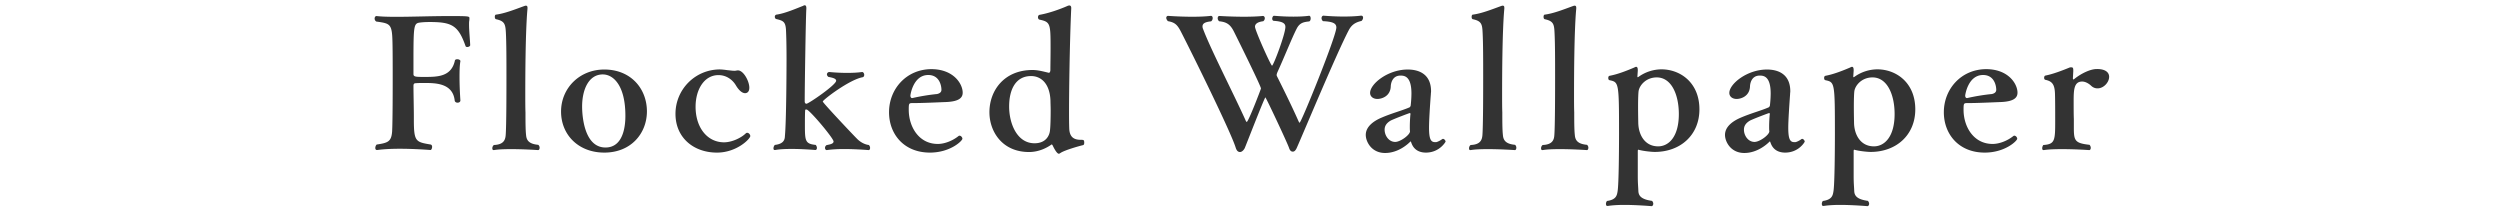 <svg xmlns="http://www.w3.org/2000/svg" width="260" height="22" viewBox="0 0 260 22"><g fill="#333"><path d="M48.59 4.89c-.08 0-.15-.04-.17-.09-.76-2.17-1.44-2.51-3.74-2.51-.4 0-.74.02-1.04.06-.6.09-.64.32-.64 3.97v1.39c0 .29.27.29 1.18.29 1.33 0 2.77-.02 3.13-1.71.02-.09.13-.13.25-.13.15 0 .32.08.32.19v.02c-.08.46-.09 1.04-.09 1.65 0 1.2.09 2.41.09 2.41v.02c0 .15-.15.23-.3.23-.13 0-.27-.08-.29-.21-.19-1.8-1.94-1.84-3.12-1.84-.32 0-.63 0-.89.02-.25 0-.28.1-.28.32 0 .72.04 2.28.04 3.12v.34c0 2.3.19 2.34 1.75 2.6.09.02.15.12.15.23 0 .17-.08.34-.17.34-.02 0-1.58-.13-3.21-.13-.82 0-1.65.04-2.32.13h-.04c-.11 0-.17-.09-.17-.21 0-.13.06-.29.15-.36 1.16-.17 1.52-.3 1.6-1.35.06-1.04.06-4.75.06-5.32 0-1.44 0-2.89-.02-3.82-.04-2.07-.19-2.09-1.69-2.3a.378.378 0 0 1-.17-.3c0-.15.08-.27.19-.27h.02c.49.06 1.21.08 2.03.08 1.63 0 3.72-.08 5.53-.08 1.99 0 2.09.02 2.09.21 0 .08 0 .17-.02.29-.02.11-.02.25-.02.38 0 .67.1 1.56.12 2.15-.01.12-.18.19-.31.19zM56.12 15.36c0 .13-.06.25-.15.25-.02 0-1.44-.1-2.81-.1-.68 0-1.33.02-1.79.1h-.04c-.09 0-.13-.08-.13-.19 0-.12.06-.27.17-.34 1.04-.04 1.18-.57 1.22-1.01.08-.95.08-4.77.08-6.12 0-1.65 0-3.46-.06-4.58-.05-.87-.14-1.18-1.02-1.37-.09-.02-.13-.13-.13-.25 0-.11.04-.23.13-.23.91-.12 1.94-.53 2.93-.89.06-.02.11-.04.17-.04.11 0 .17.06.17.21v.1c-.04.46-.23 2.37-.23 8.98 0 .67 0 1.29.02 1.8 0 .84 0 1.82.06 2.34.04.51.23.95 1.27 1.04.1.09.14.2.14.3zM62.85 15.87c-2.7 0-4.5-1.86-4.5-4.27 0-2.41 1.9-4.37 4.5-4.37 2.74 0 4.43 1.97 4.43 4.37-.01 2.28-1.66 4.27-4.43 4.27zm-.16-8.13c-1.48 0-2.15 1.6-2.15 3.34 0 .84.17 4.26 2.43 4.26 1.96 0 2.07-2.49 2.07-3.27.01-3.15-1.23-4.33-2.35-4.33zM74.56 15.87c-2.41 0-4.31-1.54-4.31-4.03 0-2.51 2-4.58 4.56-4.62.27 0 .57.04.87.08.25.02.48.06.67.06.08 0 .15 0 .23-.02.06-.02.11-.02.17-.02.57 0 1.18 1.12 1.18 1.8 0 .53-.34.57-.44.57-.32 0-.66-.32-.95-.8-.32-.55-.95-1.08-1.82-1.08-1.48 0-2.38 1.5-2.38 3.29 0 2.17 1.22 3.7 2.96 3.7.82 0 1.77-.46 2.24-.91.06-.06.11-.08.17-.08.17 0 .32.19.32.34.01.26-1.38 1.72-3.47 1.72zM90.36 15.08c.09.08.13.21.13.3 0 .13-.06.23-.15.23 0 0-1.31-.11-2.6-.11-.65 0-1.27.04-1.75.11h-.02c-.09 0-.17-.11-.17-.23 0-.11.06-.23.17-.29.42-.08.72-.15.72-.38 0-.32-2.37-3.15-2.79-3.32-.13 0-.15.02-.15.02-.04.08-.04 1.22-.04 1.63 0 1.62.04 1.92 1.12 2.03.08.08.13.21.13.32s-.06.21-.17.21c-.02 0-1.22-.11-2.45-.11-.61 0-1.23.02-1.71.11h-.06c-.1 0-.13-.08-.13-.17 0-.13.06-.28.15-.36.89-.1 1.03-.53 1.04-.91.15-1.58.17-7.03.17-8.04 0-1.21-.02-2.3-.06-3.06-.06-.8-.29-.91-1.01-1.08-.09-.02-.15-.13-.15-.23 0-.11.06-.21.17-.23.89-.12 2.09-.65 2.77-.91.06-.04.11-.06.17-.06.11 0 .17.09.17.28v.1c-.06.84-.17 8.11-.17 9.61 0 .17.08.25.19.25.3-.06 3.08-1.97 3.08-2.39 0-.23-.36-.32-.8-.4-.1-.07-.16-.18-.16-.26 0-.13.11-.25.25-.25.02 0 .85.09 1.86.09.51 0 1.04-.02 1.54-.09h.02c.11 0 .21.15.21.29 0 .11-.04.21-.15.25-1.37.23-4.16 2.36-4.16 2.53 0 .13 3.21 3.53 3.53 3.84.3.32.76.62 1.27.68h-.01zM100.12 9.64c0 .55-.42.91-1.69.97-1.03.04-2.47.11-3.46.11-.44 0-.46 0-.46.7 0 1.75 1.04 3.55 3.02 3.55.7 0 1.52-.32 2.13-.8.04-.04.09-.06.13-.06.15 0 .3.17.3.32 0 .21-1.25 1.44-3.38 1.44-2.68 0-4.25-1.9-4.25-4.2 0-2.41 1.8-4.48 4.43-4.48 2.3.02 3.23 1.54 3.23 2.45zm-2.21-.3c0-.4-.19-1.54-1.37-1.54-1.56 0-1.86 2.05-1.86 2.15 0 .12.06.25.17.25h.04c.72-.17 1.73-.34 2.56-.42.14-.03.46-.12.46-.44zM110.35 15.87c-.1.06-.17.12-.23.12-.25 0-.63-.84-.65-.88-.04-.06-.06-.08-.08-.08-.04 0-.06 0-.09.04-.42.29-1.24.74-2.28.74-2.79 0-4.12-2.13-4.12-4.14 0-2.24 1.52-4.39 4.48-4.39.57 0 1.1.15 1.69.29h.02c.08 0 .15-.13.15-.29 0-.47.02-1.39.02-2.28 0-2.55-.02-2.72-1.16-2.96-.09-.02-.15-.13-.15-.25s.06-.23.17-.25c.89-.15 2.05-.55 2.87-.91.08-.04.15-.06.23-.06.11 0 .19.08.19.27-.17 3.69-.23 8.89-.23 10.7 0 .59 0 1.2.02 1.77.02 1.03.57 1.23 1.22 1.23.29 0 .34.02.34.32 0 .11-.04.21-.11.23-.67.16-1.9.54-2.3.78zm-3.12-7.96c-1.58 0-2.28 1.37-2.28 3.17 0 1.77.82 3.82 2.64 3.82 1.2 0 1.54-.82 1.6-1.27.06-.44.08-1.35.08-2.13 0-.4-.02-.76-.02-1.01-.06-1.78-.96-2.58-2.02-2.58zM140.25 3.18c-1.31 2.51-4.84 11-5.4 12.23-.11.23-.23.36-.4.36s-.3-.12-.38-.36c-.17-.53-2.41-5.28-2.47-5.28-.09 0-2.01 4.96-2.15 5.28-.1.19-.27.38-.47.4-.21 0-.36-.11-.47-.46-.51-1.65-4.5-9.73-5.68-12.03-.38-.74-.63-.99-1.37-1.12-.09-.1-.17-.23-.17-.34 0-.12.08-.21.19-.21 0 0 1.21.09 2.53.09.65 0 1.33-.02 1.9-.09h.04c.11 0 .17.11.17.23 0 .13-.06.27-.17.34-.57.06-.89.19-.89.53 0 .08.02.19.08.32.78 2.07 3.12 6.61 4.39 9.42.04.11.1.19.13.19.17 0 1.48-3.42 1.48-3.48 0-.23-2.19-4.67-2.79-5.87-.38-.78-.76-1.04-1.56-1.12a.418.418 0 0 1-.15-.32c0-.11.06-.23.17-.23 0 0 1.24.08 2.56.08.68 0 1.37-.02 1.96-.08h.02c.11 0 .19.12.19.23 0 .12-.06.25-.17.32-.57.07-.85.27-.85.57 0 .38 1.65 4.05 1.77 4.05.15 0 1.39-3.29 1.39-4.03 0-.36-.27-.57-1.18-.63-.13 0-.19-.11-.19-.23 0-.13.08-.3.19-.3.02 0 .95.09 2.01.09.55 0 1.12-.02 1.63-.09h.02c.09 0 .15.13.15.27 0 .15-.06.3-.17.32-.53.06-.97.12-1.29.76-.49.95-1.31 3.02-2 4.52-.04.1-.08.21-.08.3 0 .04.02.08.02.09.4.8 1.54 3.08 2.24 4.67.06.13.09.19.13.19.17 0 3.82-9 3.82-9.9 0-.44-.38-.61-1.39-.66a.415.415 0 0 1-.15-.3c0-.15.08-.27.21-.27 0 0 .97.09 2.11.09.57 0 1.2-.02 1.77-.09h.04c.13 0 .19.09.19.21 0 .11-.06.25-.17.34-.67.15-1.05.43-1.34 1zM148.29 15.87c-.57 0-1.22-.21-1.5-.99-.04-.11-.06-.17-.08-.17-.02 0-.04.02-.08.06-.21.21-1.21 1.14-2.58 1.14-1.42 0-2.01-1.18-2.01-1.88 0-.88.85-1.46 1.63-1.79 1.06-.46 2.15-.74 2.93-1.08.04-.04.11-.11.11-.19.08-.63.08-1.22.08-1.25 0-1.8-.74-1.86-1.14-1.86-.95 0-1.01 1.01-1.01 1.12-.04 1.04-.95 1.31-1.39 1.31-.44 0-.76-.25-.76-.63 0-.93 1.84-2.43 3.91-2.43 1.29 0 2.43.57 2.43 2.26 0 .1-.02.19-.02.29-.1 1.29-.19 2.77-.19 3.5 0 1.14.17 1.5.61 1.5h.13c.09 0 .42-.15.61-.3.04-.02.06-.04.1-.04.13 0 .27.17.27.29 0 .02-.63 1.14-2.05 1.14zm-1.6-3.99c0-.1-.02-.12-.08-.12-.04 0-1.56.57-1.98.78-.49.29-.63.61-.63.95 0 .61.44 1.27 1.1 1.27.55 0 1.54-.74 1.54-1.1v-.02c-.02-.11-.02-.3-.02-.49 0-.46.04-1.03.06-1.23.01-.02.01-.04.01-.04zM157.7 15.36c0 .13-.06.25-.15.25-.02 0-1.44-.1-2.81-.1-.68 0-1.33.02-1.79.1h-.04c-.1 0-.13-.08-.13-.19 0-.12.06-.27.17-.34 1.04-.04 1.18-.57 1.22-1.01.08-.95.08-4.77.08-6.12 0-1.65 0-3.46-.06-4.58-.04-.87-.13-1.18-1.01-1.37-.1-.02-.13-.13-.13-.25 0-.11.04-.23.13-.23.91-.12 1.94-.53 2.93-.89.06-.02.11-.04.17-.04.12 0 .17.06.17.21v.1c-.04.46-.23 2.37-.23 8.98 0 .67 0 1.29.02 1.8 0 .84 0 1.82.06 2.34.04.51.23.95 1.27 1.04.09.09.13.2.13.3zM165.19 15.36c0 .13-.06.25-.15.25-.02 0-1.44-.1-2.81-.1-.68 0-1.33.02-1.79.1h-.04c-.09 0-.13-.08-.13-.19 0-.12.06-.27.17-.34 1.04-.04 1.18-.57 1.21-1.01.08-.95.08-4.77.08-6.12 0-1.65 0-3.46-.06-4.58-.04-.87-.13-1.18-1.01-1.37-.09-.02-.13-.13-.13-.25 0-.11.04-.23.13-.23.91-.12 1.94-.53 2.93-.89.06-.02.11-.04.17-.04.11 0 .17.06.17.21v.1c-.04.46-.23 2.37-.23 8.98 0 .67 0 1.29.02 1.8 0 .84 0 1.82.06 2.34.04.51.23.95 1.27 1.04.1.09.14.2.14.3zM176.74 11.37c0 2.7-2.01 4.43-4.64 4.43-.36 0-1.18-.09-1.63-.21-.04-.02-.06-.02-.08-.02-.04 0-.04.04-.06.09v2.6c0 .85.04 1.08.06 1.6.02.47.25.87 1.42 1.03.1.1.13.21.13.3 0 .13-.08.25-.17.25-.02 0-1.5-.13-2.87-.13-.65 0-1.25.04-1.69.11h-.04c-.11 0-.15-.09-.15-.23 0-.1.04-.21.11-.29.93-.13 1.03-.55 1.1-1.01.13-.76.15-4.69.15-5.91 0-5.43-.02-5.43-.99-5.64-.1-.02-.13-.13-.13-.23 0-.12.04-.21.15-.23.82-.15 1.79-.53 2.58-.87.06-.04.13-.06.17-.06.11 0 .17.1.17.34v.07l-.04.59c0 .06.02.08.04.08s.06-.02.08-.04a4.15 4.15 0 0 1 2.41-.78c1.98.02 3.92 1.42 3.92 4.16zm-4.44-3.32c-1.1 0-1.77.8-1.88 1.39-.04.23-.06.91-.06 1.62 0 .82.02 1.63.02 1.65 0 1.23.63 2.51 2.07 2.51 1.08 0 2.15-.97 2.15-3.36 0-1.97-.74-3.81-2.3-3.81zM185.65 15.87c-.57 0-1.22-.21-1.5-.99-.04-.11-.06-.17-.08-.17-.02 0-.04.02-.08.06-.21.21-1.22 1.14-2.58 1.14-1.42 0-2.01-1.18-2.01-1.88 0-.88.85-1.46 1.63-1.79 1.06-.46 2.15-.74 2.92-1.08.04-.04.12-.11.12-.19.08-.63.08-1.22.08-1.25 0-1.8-.74-1.86-1.14-1.86-.95 0-1.01 1.01-1.01 1.12-.04 1.04-.95 1.31-1.39 1.31s-.76-.25-.76-.63c0-.93 1.84-2.43 3.91-2.43 1.29 0 2.43.57 2.43 2.26 0 .1-.02.19-.02.29-.09 1.29-.19 2.77-.19 3.5 0 1.14.17 1.5.61 1.5h.13c.1 0 .42-.15.61-.3.04-.02.06-.04.09-.04.13 0 .27.17.27.29.01.02-.61 1.14-2.04 1.14zm-1.59-3.99c0-.1-.02-.12-.08-.12-.04 0-1.56.57-1.98.78-.49.29-.63.61-.63.95 0 .61.44 1.27 1.1 1.27.55 0 1.54-.74 1.54-1.1v-.02c-.02-.11-.02-.3-.02-.49 0-.46.04-1.03.06-1.23.01-.02.01-.04.01-.04zM199.19 11.37c0 2.7-2.01 4.43-4.64 4.43-.36 0-1.18-.09-1.63-.21-.04-.02-.06-.02-.08-.02-.04 0-.04.04-.06.09v2.6c0 .85.04 1.08.06 1.6.02.47.25.87 1.42 1.03.09.1.13.21.13.3 0 .13-.08.25-.17.25-.02 0-1.5-.13-2.87-.13-.64 0-1.25.04-1.69.11h-.04c-.11 0-.15-.09-.15-.23 0-.1.04-.21.11-.29.93-.13 1.03-.55 1.1-1.01.13-.76.15-4.69.15-5.91 0-5.43-.02-5.43-.99-5.64-.1-.02-.13-.13-.13-.23 0-.12.04-.21.15-.23.82-.15 1.79-.53 2.58-.87.06-.04.13-.06.17-.06.11 0 .17.1.17.34v.07l-.04.59c0 .06.02.08.04.08s.06-.02.08-.04a4.15 4.15 0 0 1 2.41-.78c1.98.02 3.92 1.42 3.92 4.16zm-4.45-3.32c-1.1 0-1.77.8-1.88 1.39-.04.23-.06.91-.06 1.62 0 .82.02 1.63.02 1.65 0 1.23.63 2.51 2.07 2.51 1.08 0 2.15-.97 2.15-3.36 0-1.97-.74-3.81-2.3-3.81zM209.82 9.64c0 .55-.42.91-1.69.97-1.03.04-2.47.11-3.46.11-.44 0-.46 0-.46.7 0 1.75 1.04 3.55 3.02 3.55.7 0 1.52-.32 2.13-.8.04-.04.1-.06.13-.06.15 0 .3.17.3.32 0 .21-1.25 1.44-3.38 1.44-2.68 0-4.25-1.9-4.25-4.2 0-2.41 1.8-4.48 4.43-4.48 2.3.02 3.23 1.54 3.23 2.45zm-2.21-.3c0-.4-.19-1.54-1.37-1.54-1.56 0-1.86 2.05-1.86 2.15 0 .12.06.25.17.25h.04c.72-.17 1.73-.34 2.56-.42.14-.03.46-.12.46-.44zM219.35 7.99c0 .57-.57 1.2-1.2 1.2-.23 0-.46-.07-.67-.27-.32-.3-.67-.44-.93-.44-.87 0-.89.89-.89 2.07 0 .63 0 1.35.02 1.82v.89c0 1.37.1 1.63 1.63 1.8.08.08.13.21.13.32s-.06.23-.15.23c0 0-1.44-.1-2.83-.1-.7 0-1.41.02-1.9.1h-.04c-.09 0-.13-.08-.13-.19 0-.13.06-.28.12-.34 1.23-.08 1.23-.49 1.23-2.6 0-.91 0-1.98-.02-2.66-.02-1.04-.29-1.37-1.01-1.52-.08-.02-.12-.11-.12-.21s.04-.21.13-.23c.78-.15 1.77-.53 2.55-.85.07-.01.12-.01.16-.01.15 0 .19.1.19.29v.13l-.04.72c0 .08.02.12.06.12.02 0 .04 0 .08-.04.7-.57 1.67-1.04 2.34-1.04.93-.01 1.29.37 1.29.81z"/></g></svg>